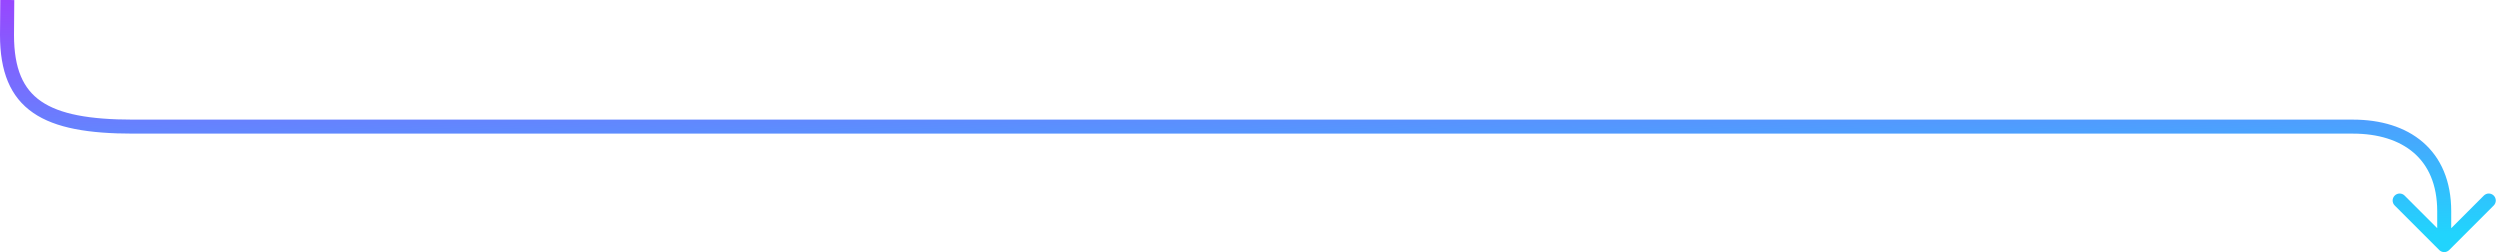 <svg width="357" height="36" viewBox="0 0 357 36" fill="none" xmlns="http://www.w3.org/2000/svg">
<path d="M1 5L-2.95838e-05 5L3.00801e-05 4.992L1 5ZM19.015 18.082L19.015 17.082L19.015 18.082ZM336.015 18.082L336.015 17.082L336.015 18.082ZM349.034 30.165L350.034 30.165L349.034 30.165ZM349.741 35.707C349.35 36.098 348.717 36.098 348.327 35.707L341.963 29.343C341.572 28.953 341.572 28.319 341.963 27.929C342.353 27.538 342.986 27.538 343.377 27.929L349.034 33.586L354.691 27.929C355.081 27.538 355.714 27.538 356.105 27.929C356.495 28.319 356.495 28.953 356.105 29.343L349.741 35.707ZM1.039 -1.68834e-09L2.039 0.008L2 5.008L1 5L3.00801e-05 4.992L0.039 -0.008L1.039 -1.68834e-09ZM1 5L2 5C2 9.814 3.307 12.702 5.872 14.467C8.539 16.302 12.771 17.082 19.015 17.082L19.015 18.082L19.015 19.082C12.72 19.082 7.944 18.321 4.739 16.115C1.431 13.839 1.42139e-05 10.186 2.18557e-07 5L1 5ZM19.015 18.082L19.015 17.082C31.634 17.082 105.357 17.082 178.688 17.082C252.019 17.082 324.959 17.082 336.015 17.082L336.015 18.082L336.015 19.082C324.959 19.082 252.019 19.082 178.688 19.082C105.357 19.082 31.634 19.082 19.015 19.082L19.015 18.082ZM336.015 18.082L336.015 17.082C339.927 17.082 343.44 18.104 345.99 20.305C348.563 22.525 350.034 25.841 350.034 30.165L349.034 30.165L348.034 30.165C348.034 26.323 346.745 23.598 344.684 21.819C342.599 20.02 339.603 19.082 336.015 19.082L336.015 18.082ZM349.034 30.165L350.034 30.165C350.034 32.445 350.034 32.682 350.034 35L349.034 35L348.034 35C348.034 32.682 348.034 32.445 348.034 30.165L349.034 30.165Z" fill="url(#paint0_linear_42_9576)"/>
<defs>
<linearGradient id="paint0_linear_42_9576" x1="149.639" y1="39.667" x2="147.894" y2="-16.373" gradientUnits="userSpaceOnUse">
<stop stop-color="#21D4FD"/>
<stop offset="1" stop-color="#B721FF"/>
</linearGradient>
</defs>
</svg>
